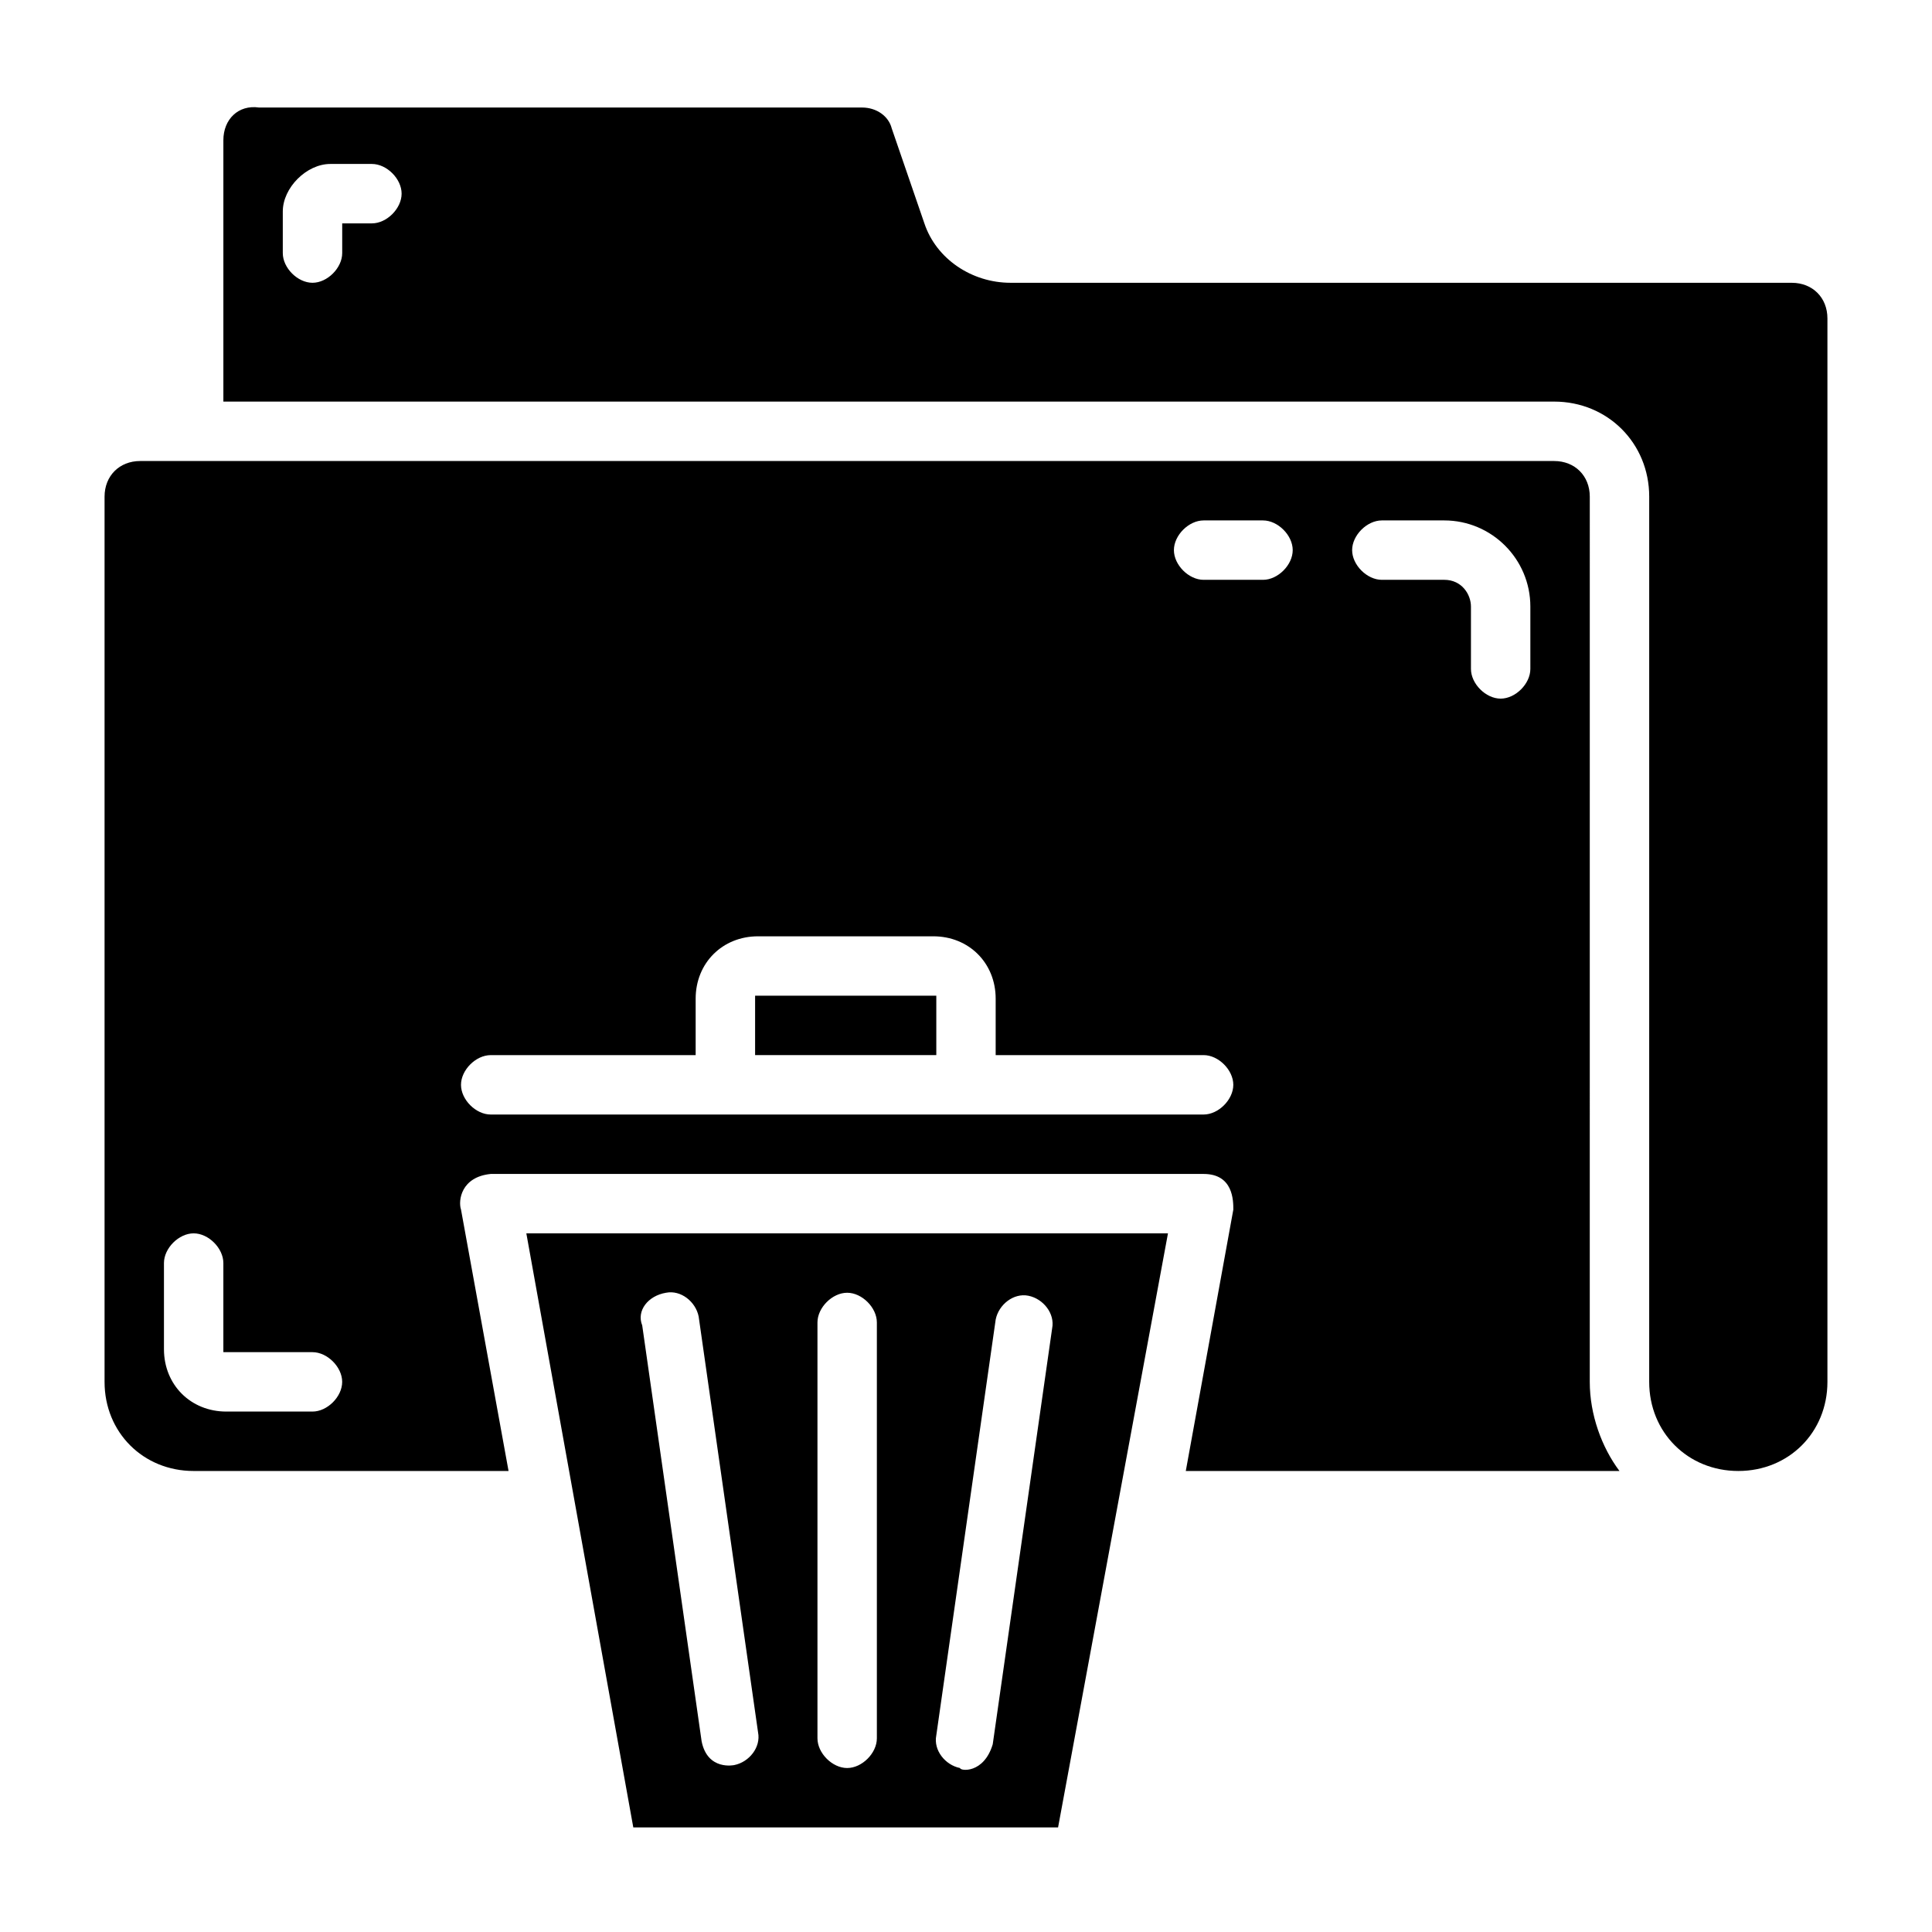 <?xml version="1.0" encoding="UTF-8"?>
<!-- Uploaded to: ICON Repo, www.iconrepo.com, Generator: ICON Repo Mixer Tools -->
<svg fill="#000000" width="800px" height="800px" version="1.1" viewBox="144 144 512 512" xmlns="http://www.w3.org/2000/svg">
 <g>
  <path d="m311.83 628.29h112.57l29.125-157.44h-170.04zm96.039-134.61c0.789-3.938 4.723-7.086 8.66-6.297 3.938 0.789 7.086 4.723 6.297 8.66l-15.742 110.21c-2.363 7.871-8.66 7.086-8.66 6.297-3.938-0.789-7.086-4.723-6.297-8.66zm-47.234 0.785c0-3.938 3.938-7.871 7.871-7.871 3.938 0 7.871 3.938 7.871 7.871v110.21c0 3.938-3.938 7.871-7.871 7.871-3.938 0-7.871-3.938-7.871-7.871zm-40.145-7.871c3.938-0.789 7.871 2.363 8.66 6.297l15.742 110.21c0.789 3.938-2.363 7.871-6.297 8.66 0 0-7.086 1.574-8.66-6.297l-15.742-110.21c-1.578-3.938 1.574-7.871 6.297-8.66z"/>
  <path d="m565.31 275.62c0-5.512-3.938-9.445-9.445-9.445h-374.71c-5.512 0-9.445 3.934-9.445 9.445v234.59c0 13.383 10.234 23.617 23.617 23.617h83.445l-12.598-69.273c-0.789-2.363 0-8.66 7.871-9.445h188.93c7.871 0 7.871 7.086 7.871 9.445l-12.598 69.273h114.93c-4.723-6.297-7.871-14.957-7.871-23.617zm-338.5 242.46h-22.828c-9.445 0-16.531-7.086-16.531-16.531v-22.828c0-3.938 3.938-7.871 7.871-7.871 3.938 0 7.871 3.938 7.871 7.871v23.617h23.617c3.938 0 7.871 3.938 7.871 7.871 0.004 3.938-3.934 7.871-7.871 7.871zm236.16-78.719h-188.93c-3.938 0-7.871-3.938-7.871-7.871 0-3.938 3.938-7.871 7.871-7.871h54.316v-14.957c0-9.445 7.086-16.531 16.531-16.531h46.445c9.445 0 16.531 7.086 16.531 16.531v14.953h55.105c3.938 0 7.871 3.938 7.871 7.871 0 3.938-3.938 7.875-7.871 7.875zm15.742-141.7h-15.742c-3.938 0-7.871-3.938-7.871-7.871 0-3.938 3.938-7.871 7.871-7.871h15.742c3.938 0 7.871 3.938 7.871 7.871 0 3.934-3.934 7.871-7.871 7.871zm70.848 23.613c0 3.938-3.938 7.871-7.871 7.871-3.938 0-7.871-3.938-7.871-7.871v-16.531c0-3.148-2.363-7.086-7.086-7.086l-16.531 0.004c-3.938 0-7.871-3.938-7.871-7.871 0-3.938 3.938-7.871 7.871-7.871h16.531c12.594 0 22.828 10.234 22.828 22.828z"/>
  <path d="m618.84 218.94h-207.04c-10.234 0-19.68-6.297-22.828-15.742l-8.66-25.191c-0.789-3.148-3.938-5.512-7.871-5.512h-159.8c-5.512-0.785-9.445 3.148-9.445 8.66v69.273h352.67c14.168 0 25.191 11.02 25.191 25.191l-0.004 234.59c0 13.383 10.234 23.617 23.617 23.617s23.617-10.234 23.617-23.617v-281.82c0-5.508-3.938-9.445-9.449-9.445zm-376.28-15.742h-7.871v7.871c0 3.938-3.938 7.871-7.871 7.871-3.938 0-7.875-3.934-7.875-7.871v-11.02c0-6.301 6.297-12.598 12.598-12.598h11.02c3.938 0 7.871 3.938 7.871 7.871 0 3.938-3.938 7.875-7.871 7.875z"/>
  <path d="m344.11 407.87h48.02v15.742h-48.02z"/>
 </g>
</svg>